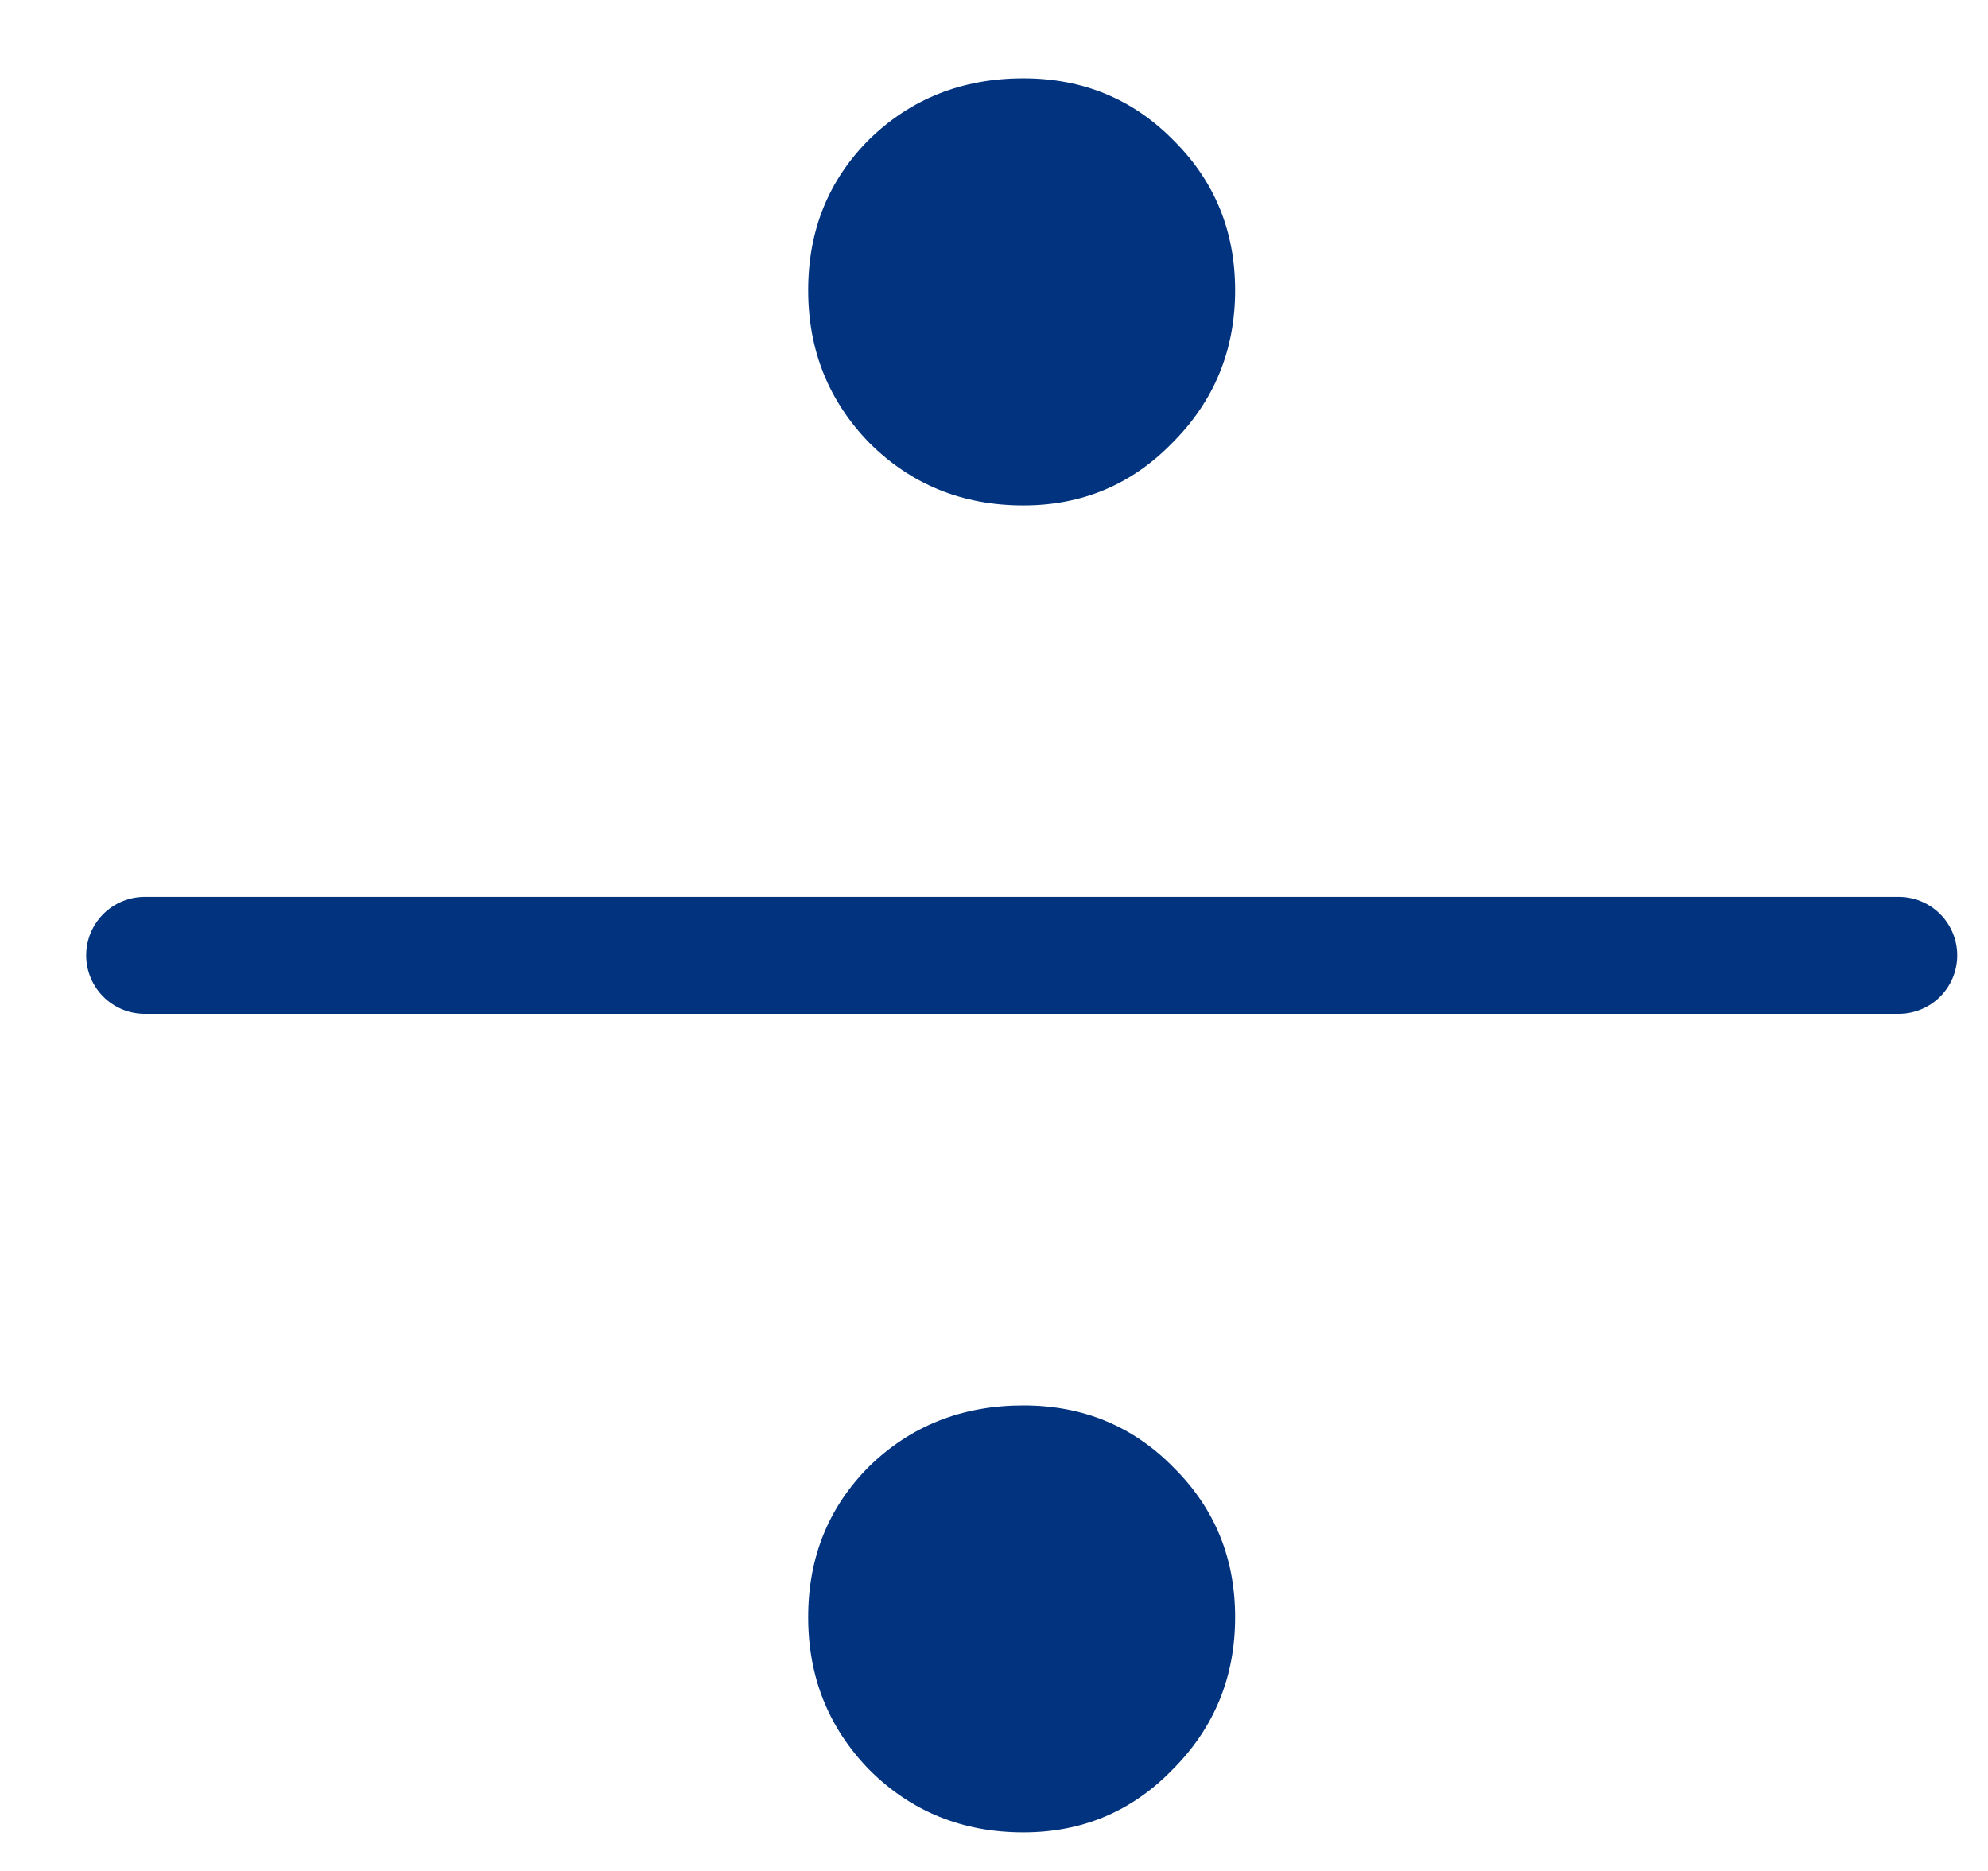 <svg width="17" height="16" viewBox="0 0 17 16" fill="none" xmlns="http://www.w3.org/2000/svg">
<path d="M16.237 8.17H1.237" stroke="#01337f" stroke-linecap="round" stroke-linejoin="round"/>
<path d="M8.751 0.67C9.263 0.67 9.693 0.849 10.041 1.206C10.389 1.554 10.562 1.979 10.562 2.482C10.562 2.993 10.384 3.428 10.026 3.786C9.679 4.143 9.254 4.322 8.751 4.322C8.23 4.322 7.79 4.143 7.433 3.786C7.085 3.428 6.911 2.993 6.911 2.482C6.911 1.97 7.085 1.54 7.433 1.192C7.79 0.844 8.23 0.67 8.751 0.67Z" fill="#01337f"/>
<path d="M8.751 12.019C9.263 12.019 9.693 12.197 10.041 12.555C10.389 12.902 10.562 13.327 10.562 13.83C10.562 14.342 10.384 14.776 10.026 15.134C9.679 15.491 9.254 15.67 8.751 15.67C8.23 15.67 7.79 15.491 7.433 15.134C7.085 14.776 6.911 14.342 6.911 13.83C6.911 13.318 7.085 12.888 7.433 12.54C7.79 12.192 8.23 12.019 8.751 12.019Z" fill="#01337f"/>
</svg>
